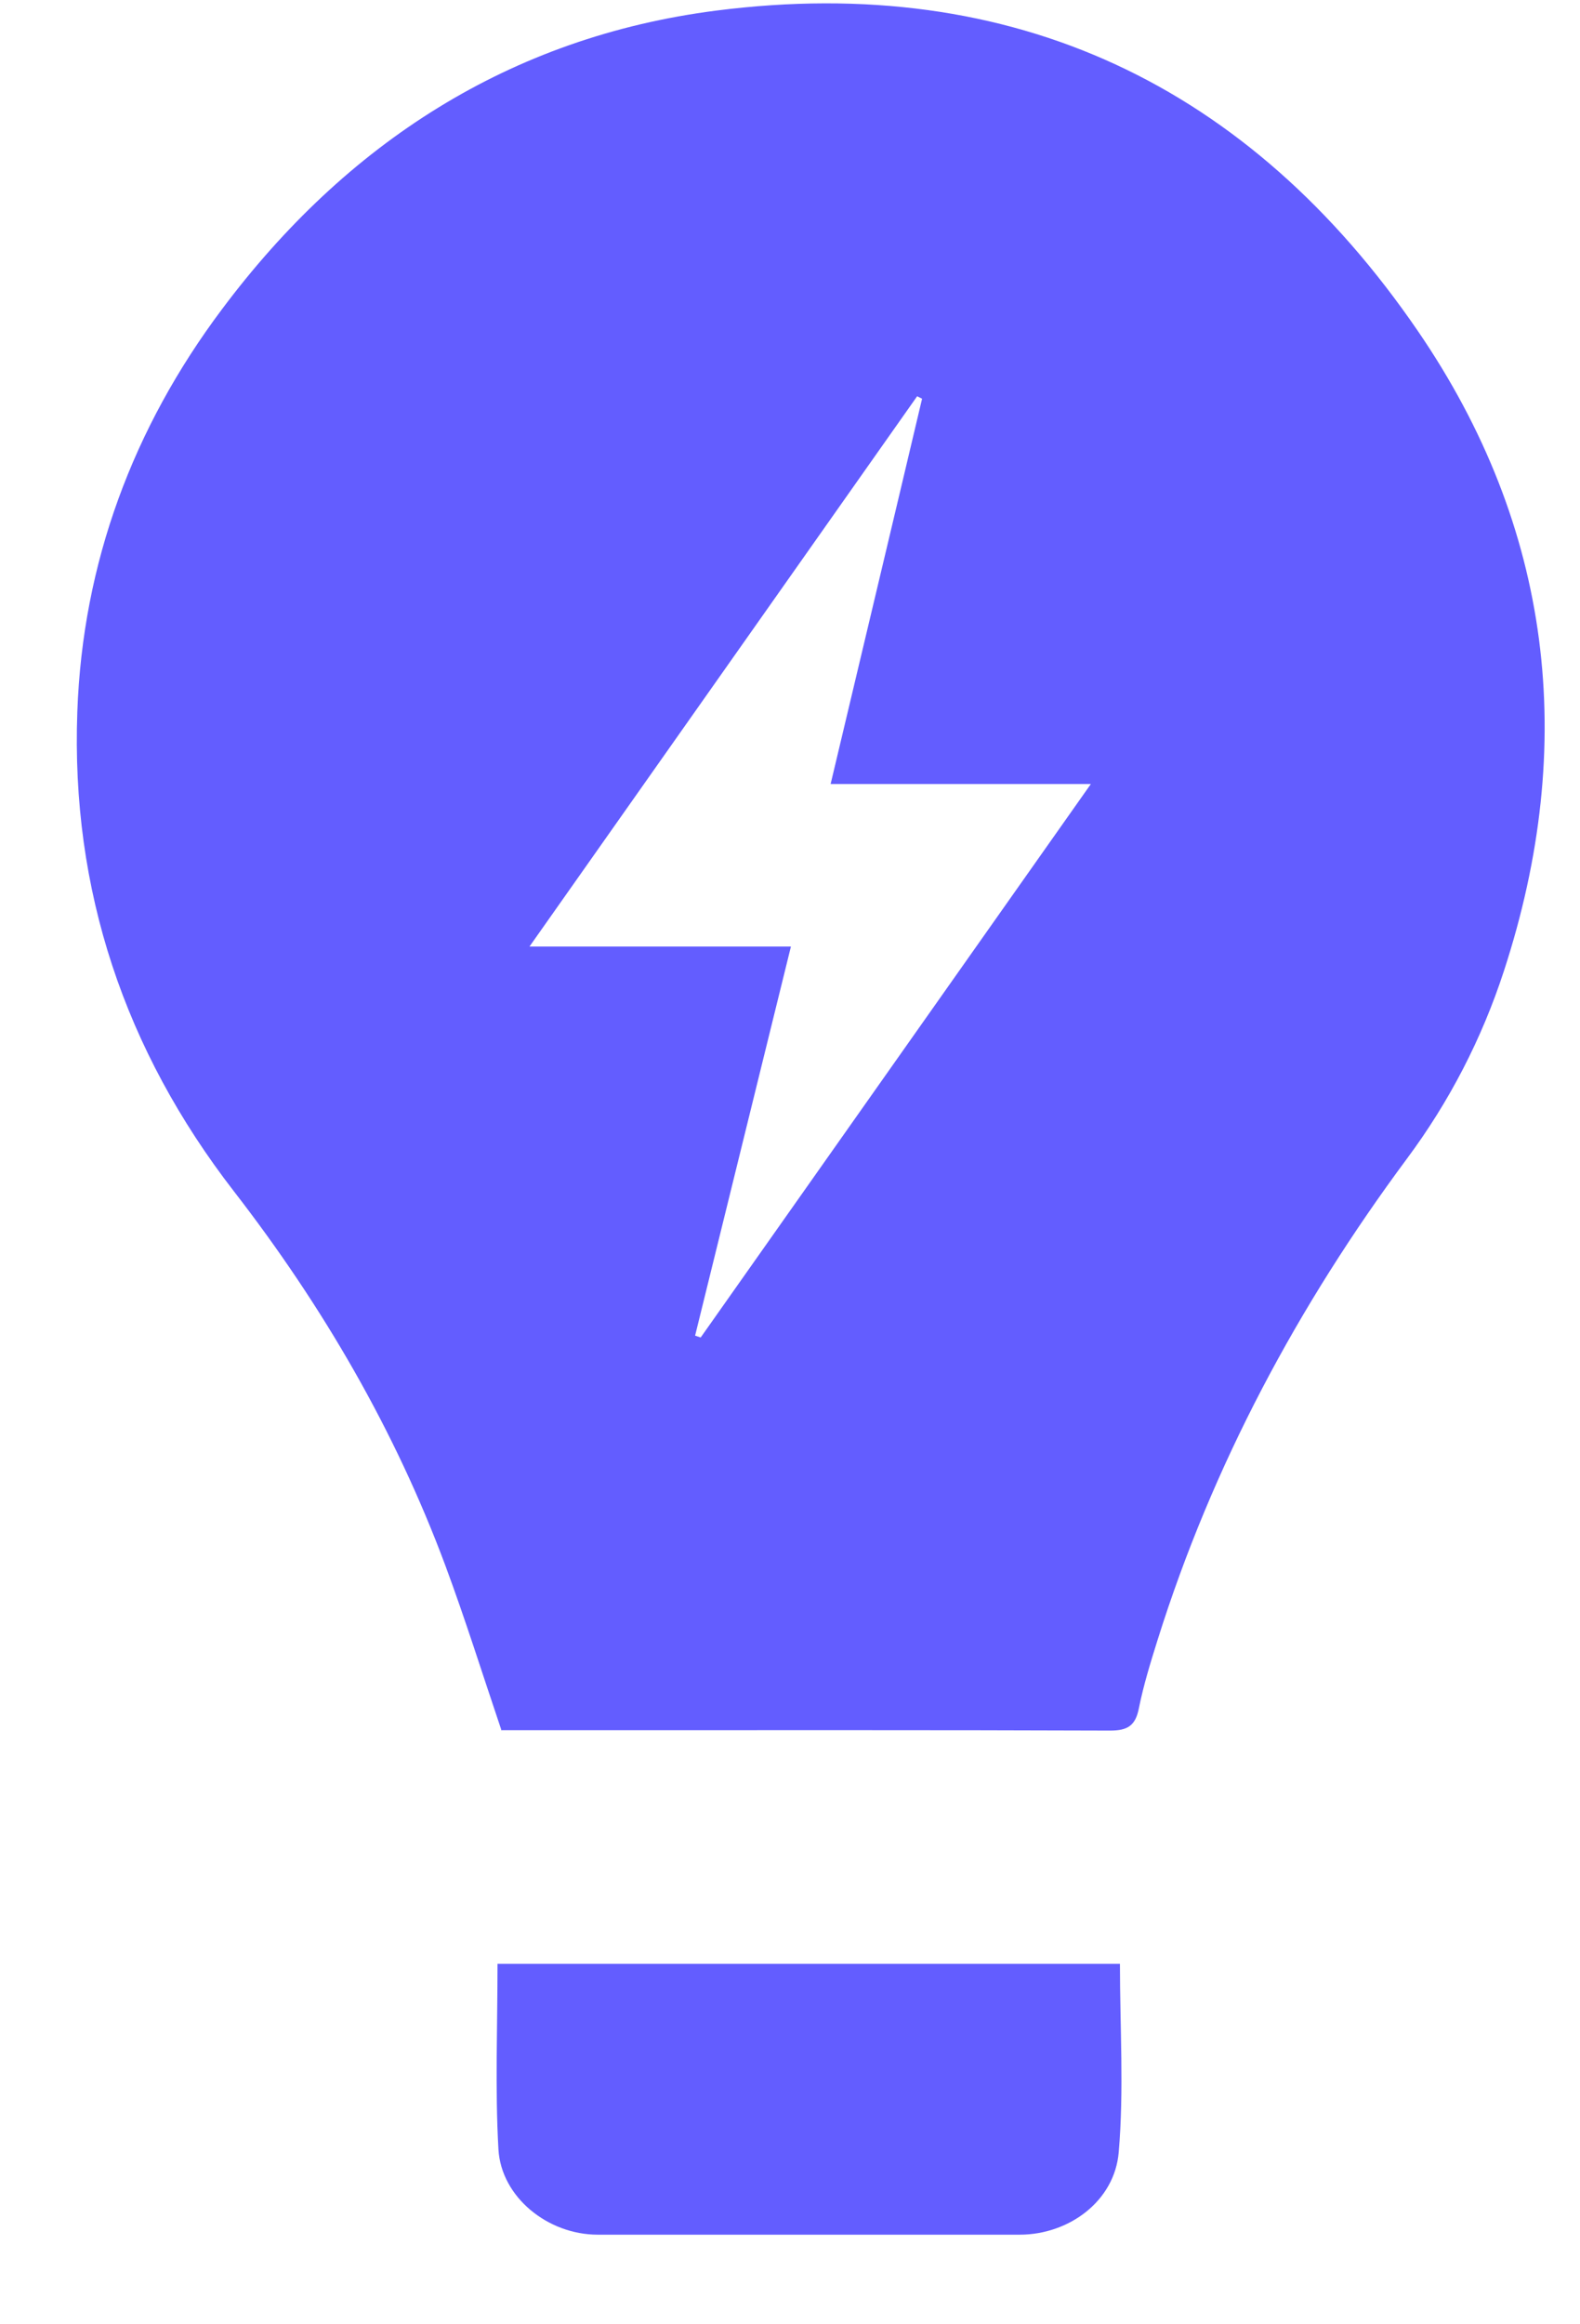 <svg width="17" height="25" viewBox="0 0 17 25" fill="none" xmlns="http://www.w3.org/2000/svg">
<path d="M5.393 18.604C5.19 18.003 5.006 17.416 4.793 16.842C4.249 15.38 3.471 14.046 2.517 12.814C1.342 11.296 0.762 9.574 0.832 7.655C0.889 6.054 1.432 4.602 2.387 3.328C3.722 1.542 5.487 0.398 7.706 0.114C10.909 -0.296 13.448 0.922 15.254 3.558C16.699 5.667 16.979 8.002 16.181 10.445C15.944 11.172 15.594 11.85 15.137 12.464C13.966 14.042 13.048 15.754 12.457 17.633C12.381 17.876 12.304 18.123 12.254 18.373C12.217 18.564 12.13 18.614 11.944 18.614C10.038 18.607 8.13 18.61 6.224 18.61H5.39L5.393 18.604ZM8.51 10.181C8.16 11.603 7.819 12.984 7.479 14.366C7.499 14.373 7.519 14.379 7.539 14.386C8.924 12.421 10.312 10.455 11.737 8.433H8.937C9.271 7.025 9.598 5.657 9.921 4.289C9.905 4.279 9.885 4.272 9.868 4.262C8.487 6.221 7.108 8.179 5.697 10.181H8.513H8.51Z" fill="#635DFF"/>
<path d="M5.353 21.123H12.05C12.05 21.804 12.094 22.481 12.037 23.148C11.993 23.676 11.5 24.036 10.972 24.036C9.457 24.036 7.946 24.036 6.431 24.036C5.894 24.036 5.393 23.632 5.363 23.119C5.326 22.465 5.353 21.804 5.353 21.123Z" fill="#635DFF"/>
</svg>
